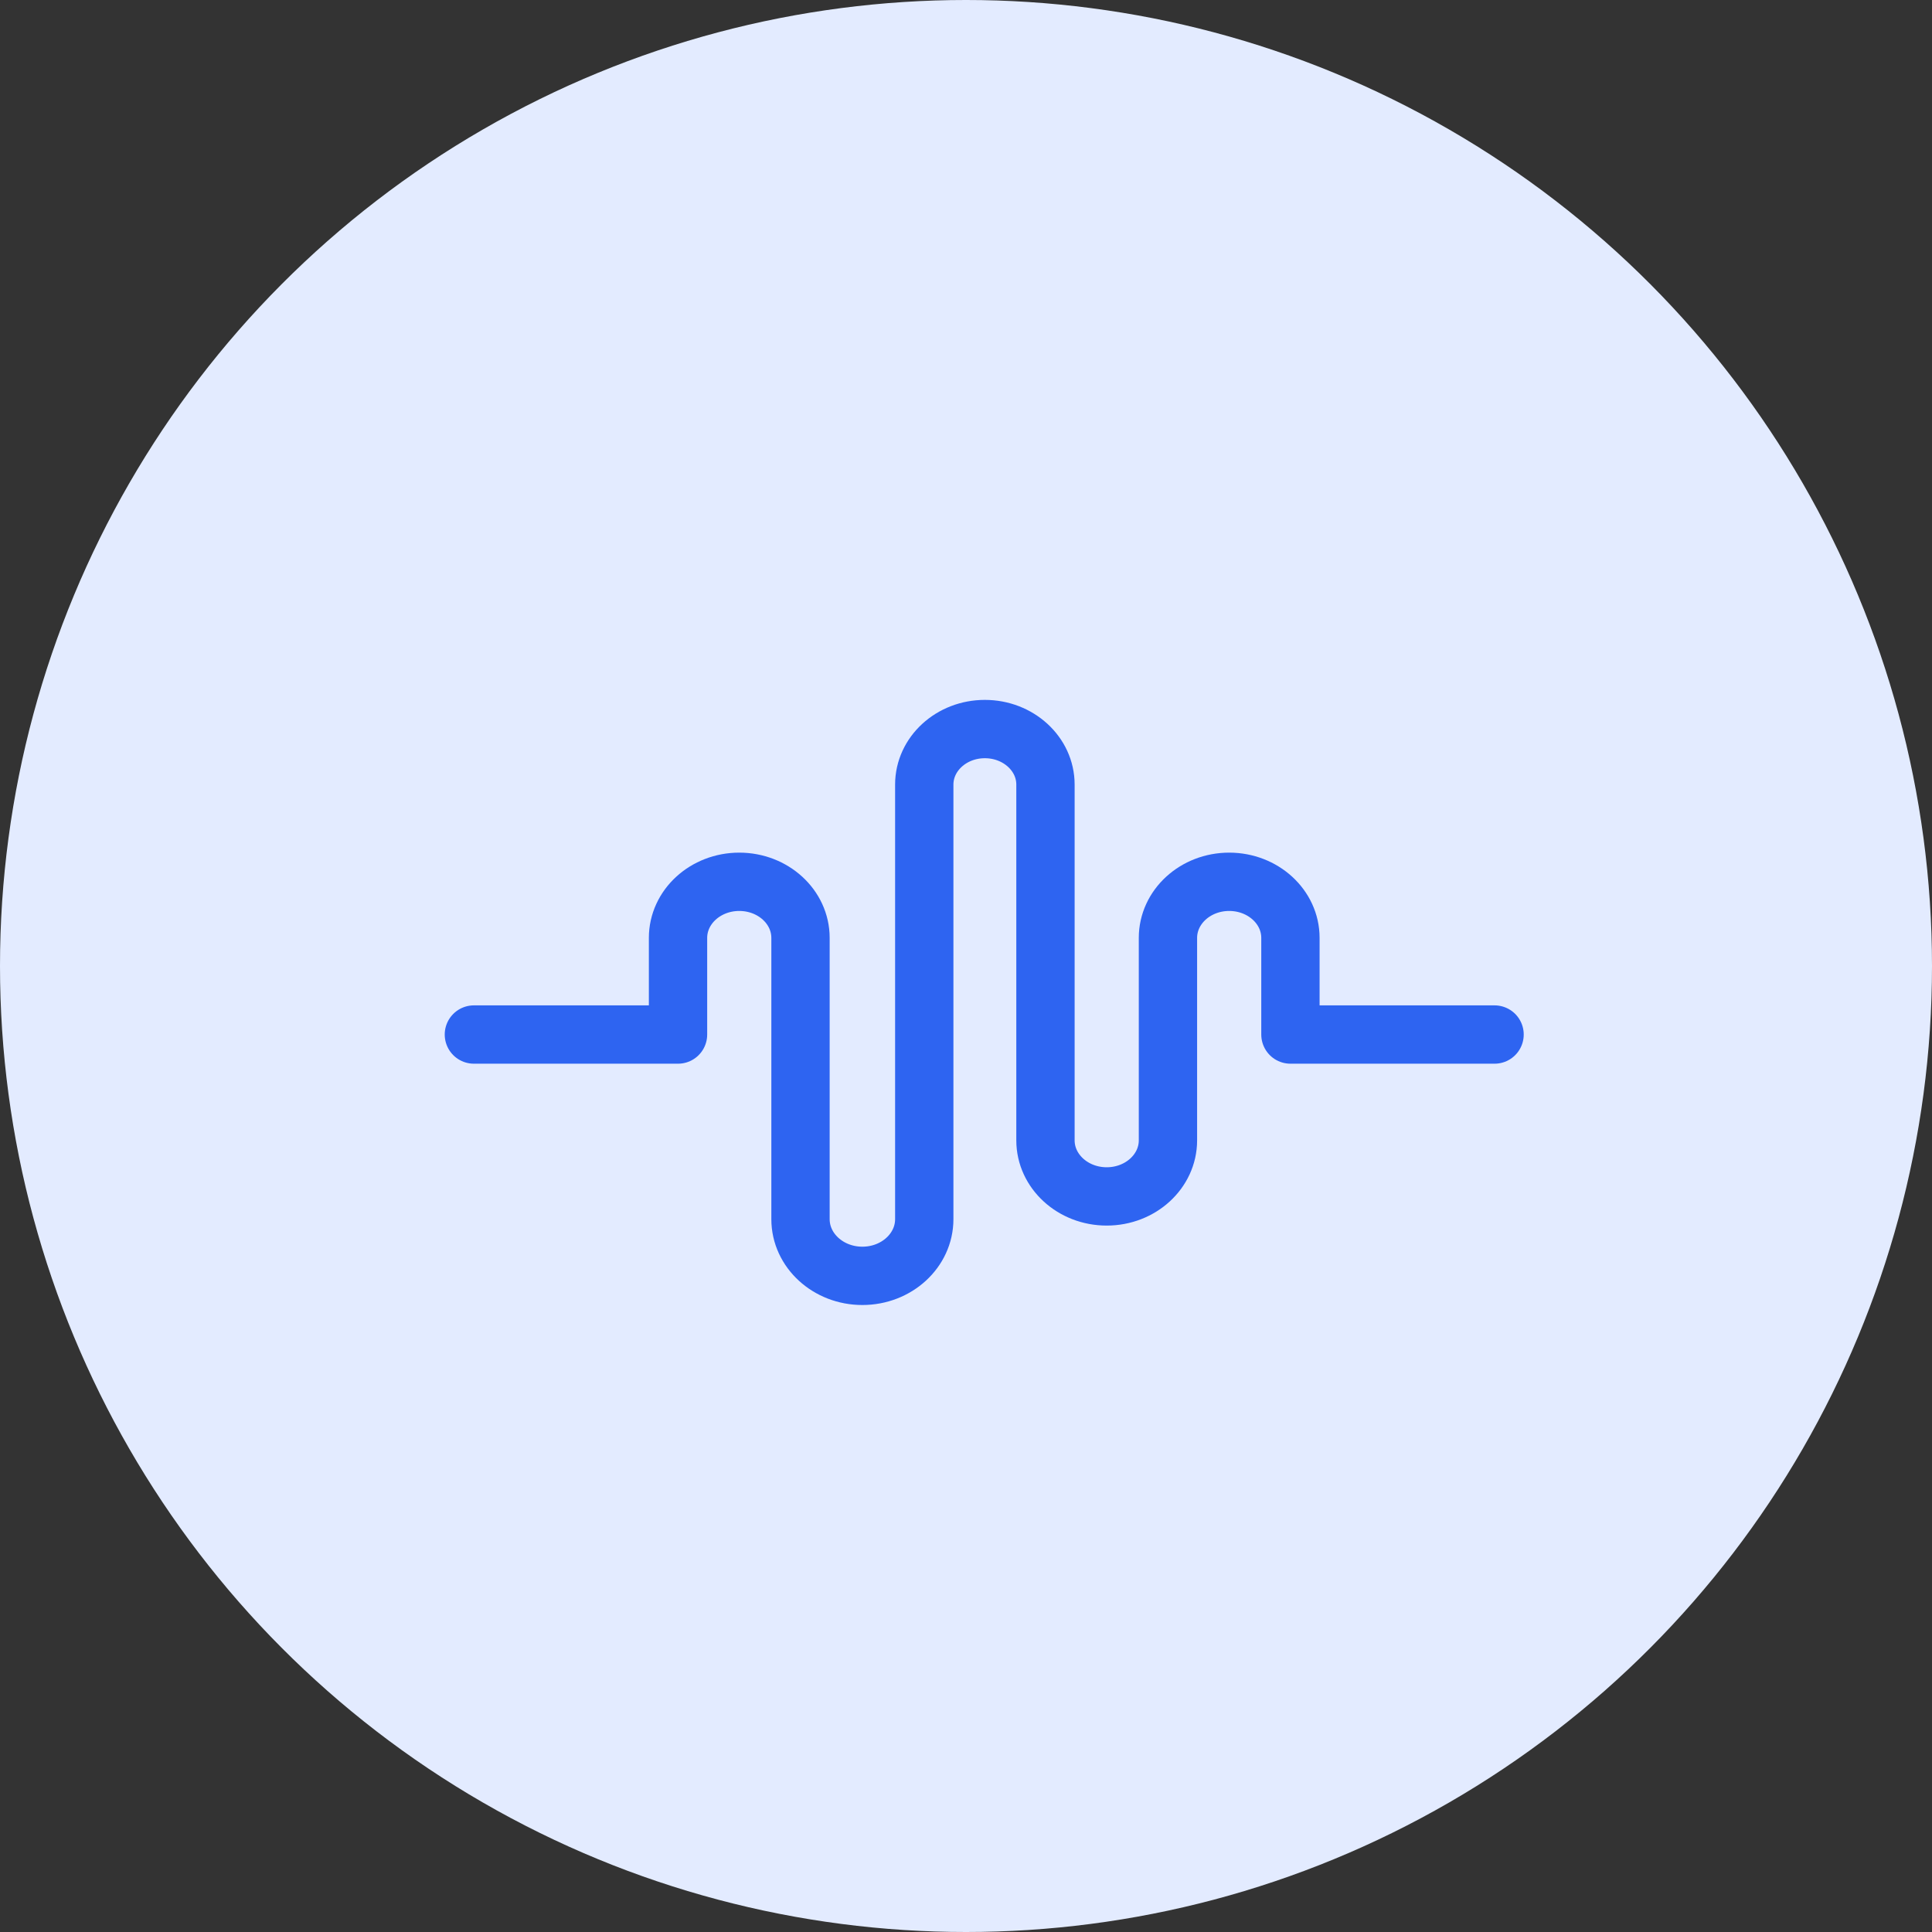 <?xml version="1.0" encoding="UTF-8"?>
<svg xmlns="http://www.w3.org/2000/svg" width="53" height="53" viewBox="0 0 53 53" fill="none">
  <rect x="0" y="0" width="53" height="53" fill="#333333" stroke="none"/>
  <circle cx="26.5" cy="26.5" r="26.5" fill="#E3EBFF"></circle>
  <path d="M13 28.38H18.6V25.729C18.6 24.879 19.352 24.19 20.28 24.19C21.208 24.19 21.96 24.879 21.96 25.729V33.445C21.96 34.304 22.72 35 23.657 35C24.595 35 25.355 34.304 25.355 33.445V21.523C25.355 20.682 26.099 20 27.017 20C27.936 20 28.68 20.682 28.68 21.523V31.283C28.68 32.132 29.432 32.821 30.36 32.821C31.288 32.821 32.04 32.132 32.04 31.283V25.729C32.04 24.879 32.792 24.19 33.72 24.19C34.648 24.19 35.4 24.879 35.4 25.729V28.38H41" stroke="#2E64F1" stroke-width="1.6" stroke-linecap="round" stroke-linejoin="round"></path>
</svg>
